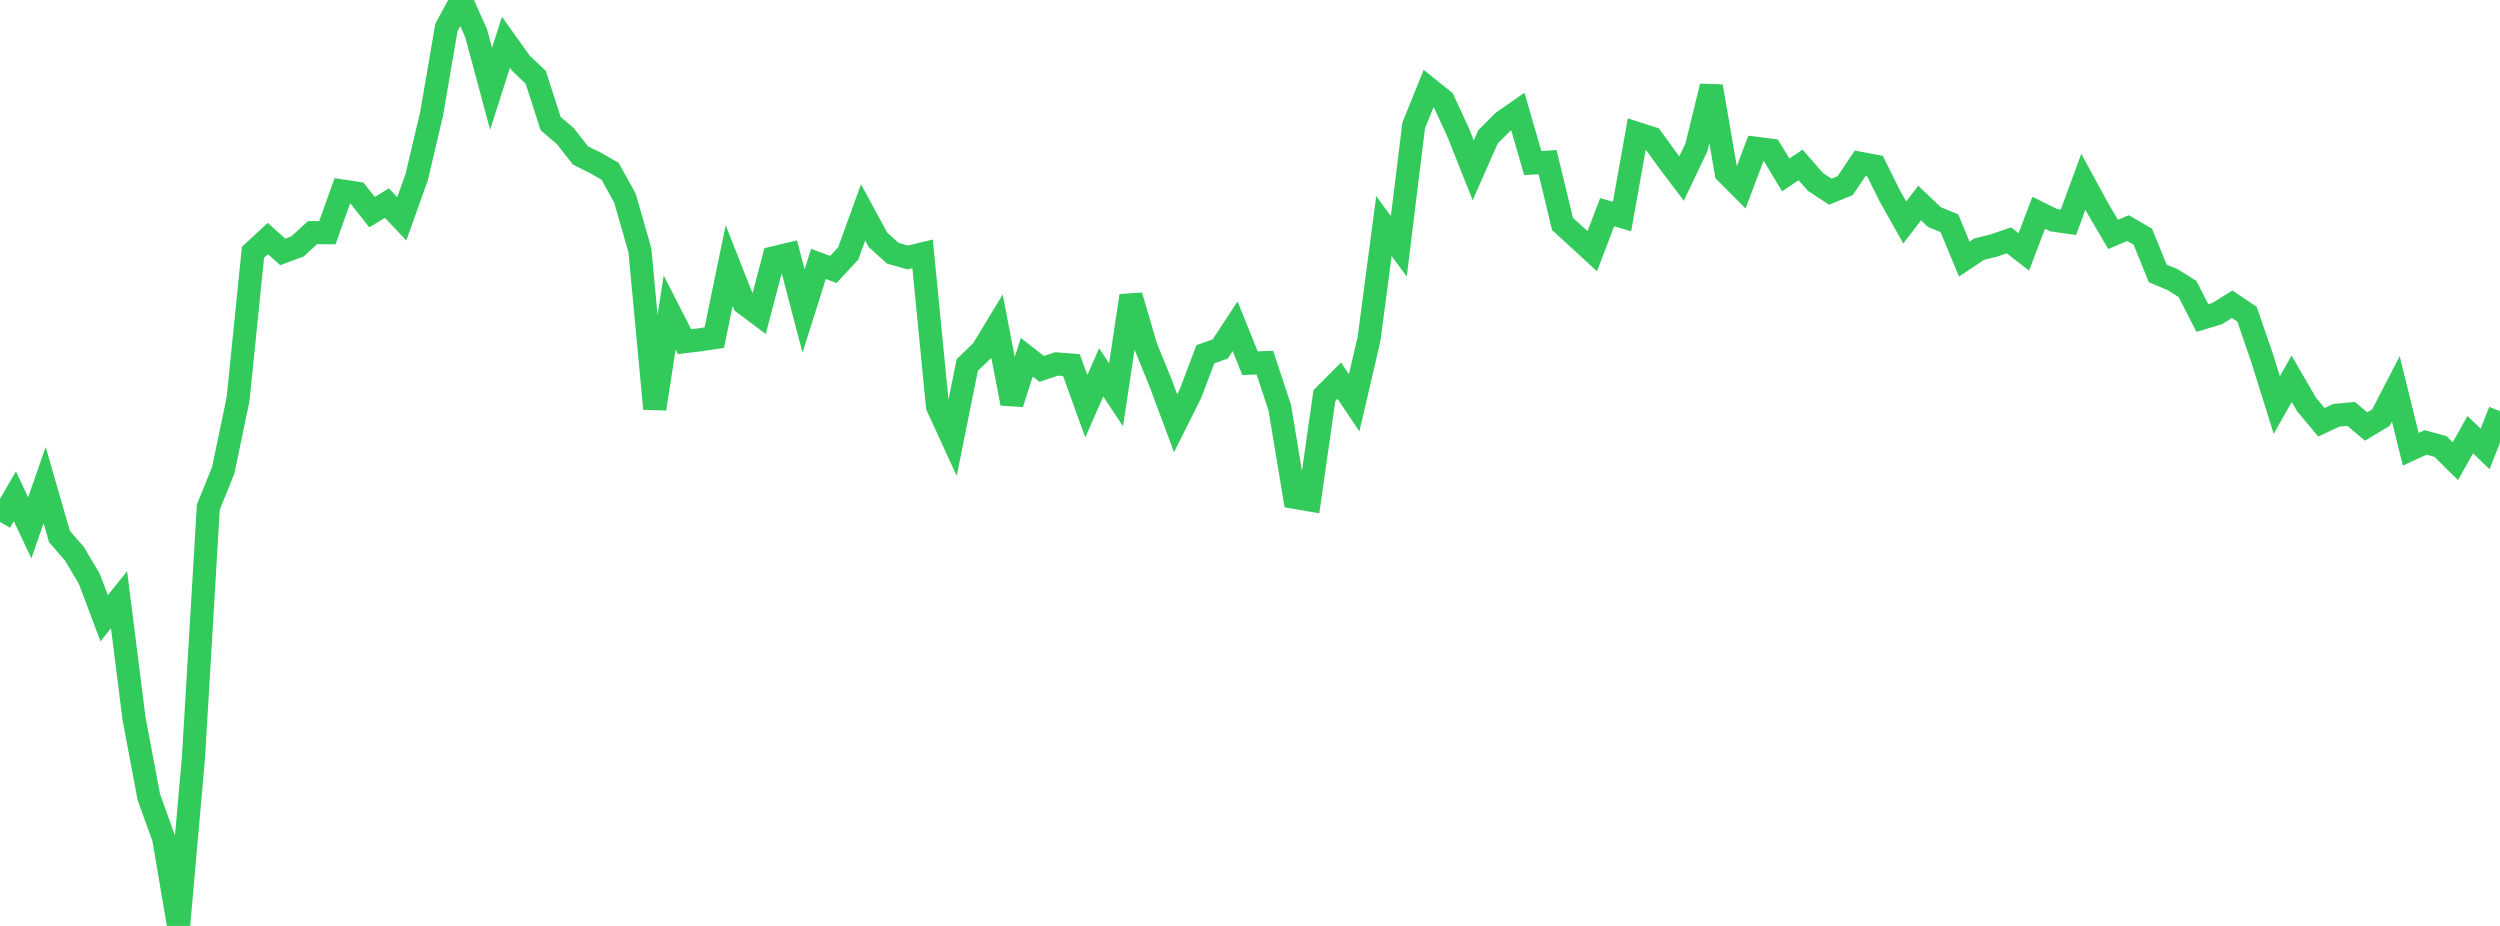 <?xml version="1.0" standalone="no"?>
<!DOCTYPE svg PUBLIC "-//W3C//DTD SVG 1.1//EN" "http://www.w3.org/Graphics/SVG/1.1/DTD/svg11.dtd">

<svg width="135" height="50" viewBox="0 0 135 50" preserveAspectRatio="none" 
  xmlns="http://www.w3.org/2000/svg"
  xmlns:xlink="http://www.w3.org/1999/xlink">


<polyline points="0.0, 28.187 0.804, 26.799 1.607, 28.504 2.411, 26.195 3.214, 28.977 4.018, 29.901 4.821, 31.253 5.625, 33.386 6.429, 32.384 7.232, 38.768 8.036, 43.039 8.839, 45.265 9.643, 50.0 10.446, 40.926 11.25, 27.382 12.054, 25.398 12.857, 21.543 13.661, 13.627 14.464, 12.882 15.268, 13.603 16.071, 13.304 16.875, 12.563 17.679, 12.564 18.482, 10.315 19.286, 10.436 20.089, 11.456 20.893, 10.967 21.696, 11.816 22.5, 9.567 23.304, 6.161 24.107, 1.486 24.911, 0.0 25.714, 1.803 26.518, 4.793 27.321, 2.283 28.125, 3.407 28.929, 4.173 29.732, 6.669 30.536, 7.357 31.339, 8.39 32.143, 8.789 32.946, 9.249 33.75, 10.706 34.554, 13.514 35.357, 22.074 36.161, 16.878 36.964, 18.449 37.768, 18.353 38.571, 18.234 39.375, 14.34 40.179, 16.379 40.982, 16.98 41.786, 13.923 42.589, 13.73 43.393, 16.794 44.196, 14.25 45.0, 14.551 45.804, 13.685 46.607, 11.47 47.411, 12.953 48.214, 13.676 49.018, 13.902 49.821, 13.71 50.625, 21.939 51.429, 23.693 52.232, 19.709 53.036, 18.935 53.839, 17.613 54.643, 21.788 55.446, 19.292 56.25, 19.921 57.054, 19.652 57.857, 19.715 58.661, 21.94 59.464, 20.107 60.268, 21.323 61.071, 15.971 61.875, 18.721 62.679, 20.697 63.482, 22.857 64.286, 21.255 65.089, 19.13 65.893, 18.843 66.696, 17.619 67.5, 19.611 68.304, 19.583 69.107, 22.011 69.911, 26.855 70.714, 26.993 71.518, 21.36 72.321, 20.553 73.125, 21.753 73.929, 18.294 74.732, 12.208 75.536, 13.298 76.339, 6.772 77.143, 4.786 77.946, 5.432 78.75, 7.174 79.554, 9.199 80.357, 7.384 81.161, 6.579 81.964, 6.018 82.768, 8.803 83.571, 8.758 84.375, 12.091 85.179, 12.827 85.982, 13.566 86.786, 11.458 87.589, 11.693 88.393, 7.205 89.196, 7.464 90.0, 8.576 90.804, 9.643 91.607, 7.955 92.411, 4.663 93.214, 9.322 94.018, 10.13 94.821, 8.008 95.625, 8.112 96.429, 9.447 97.232, 8.907 98.036, 9.827 98.839, 10.352 99.643, 10.022 100.446, 8.821 101.25, 8.972 102.054, 10.587 102.857, 12.016 103.661, 10.963 104.464, 11.725 105.268, 12.056 106.071, 13.992 106.875, 13.454 107.679, 13.254 108.482, 12.977 109.286, 13.602 110.089, 11.492 110.893, 11.887 111.696, 12.002 112.5, 9.815 113.304, 11.292 114.107, 12.658 114.911, 12.317 115.714, 12.784 116.518, 14.766 117.321, 15.1 118.125, 15.604 118.929, 17.174 119.732, 16.932 120.536, 16.43 121.339, 16.968 122.143, 19.3 122.946, 21.867 123.75, 20.455 124.554, 21.843 125.357, 22.803 126.161, 22.425 126.964, 22.35 127.768, 23.031 128.571, 22.551 129.375, 20.997 130.179, 24.259 130.982, 23.89 131.786, 24.108 132.589, 24.905 133.393, 23.474 134.196, 24.242 135.0, 22.203" fill="none" stroke="#32ca5b" stroke-width="1.25"/>

</svg>